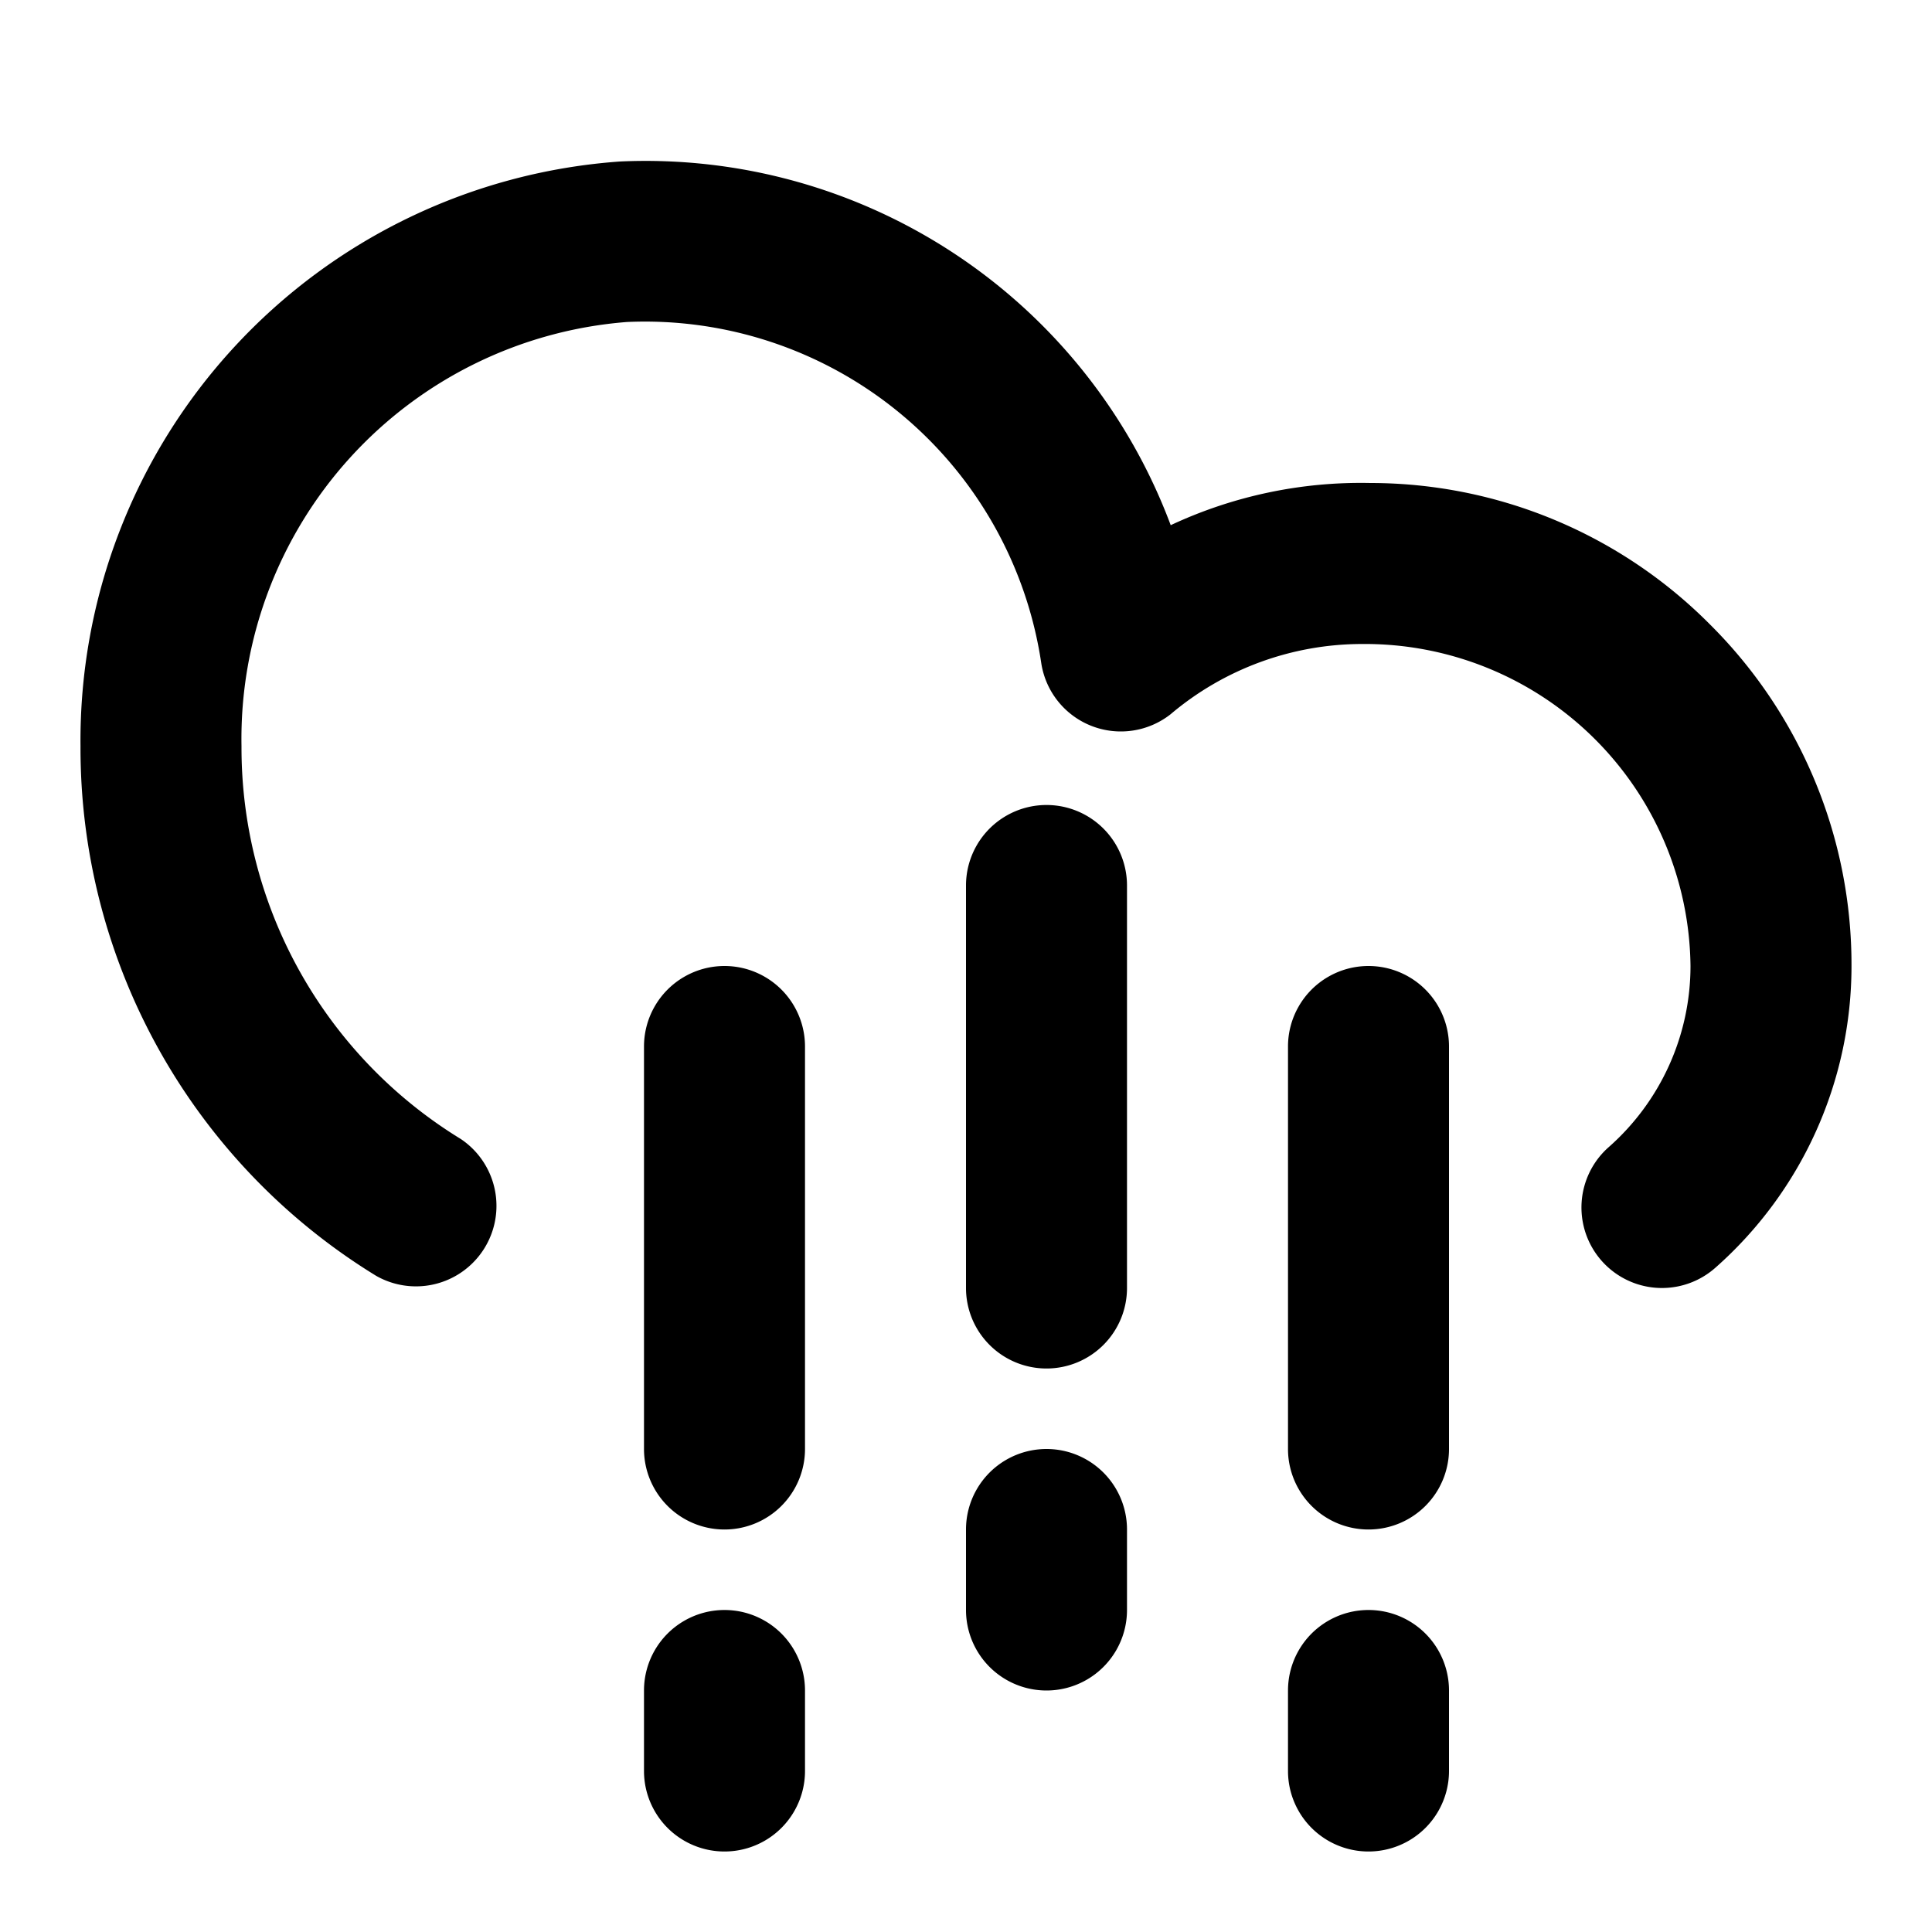 <?xml version="1.0" encoding="utf-8"?><!-- Скачано с сайта svg4.ru / Downloaded from svg4.ru -->
<svg fill="#000000" width="800px" height="800px" viewBox="0 0 24 24" xmlns="http://www.w3.org/2000/svg"><path d="M21.242,7.757A5.96,5.96,0,0,1,23,12a5,5,0,0,1-1.693,3.75,1,1,0,0,1-1.323-1.5A3,3,0,0,0,21,12a4.045,4.045,0,0,0-4.083-4,3.686,3.686,0,0,0-2.376.873,1,1,0,0,1-1.606-.635A4.978,4.978,0,0,0,7.787,4,5.194,5.194,0,0,0,3,9.271a5.7,5.7,0,0,0,2.724,4.878,1,1,0,0,1-1.051,1.7A7.687,7.687,0,0,1,1,9.271,7.212,7.212,0,0,1,7.705,2.006a6.964,6.964,0,0,1,6.838,4.518A5.571,5.571,0,0,1,17.021,6h0A5.947,5.947,0,0,1,21.242,7.757ZM8,22a1,1,0,0,0,2,0V21a1,1,0,0,0-2,0Zm8,0a1,1,0,0,0,2,0V21a1,1,0,0,0-2,0ZM9,19a1,1,0,0,0,1-1V13a1,1,0,0,0-2,0v5A1,1,0,0,0,9,19Zm8,0a1,1,0,0,0,1-1V13a1,1,0,0,0-2,0v5A1,1,0,0,0,17,19Zm-5,1a1,1,0,0,0,2,0V19a1,1,0,0,0-2,0Zm1-3a1,1,0,0,0,1-1V11a1,1,0,0,0-2,0v5A1,1,0,0,0,13,17Z"/></svg>